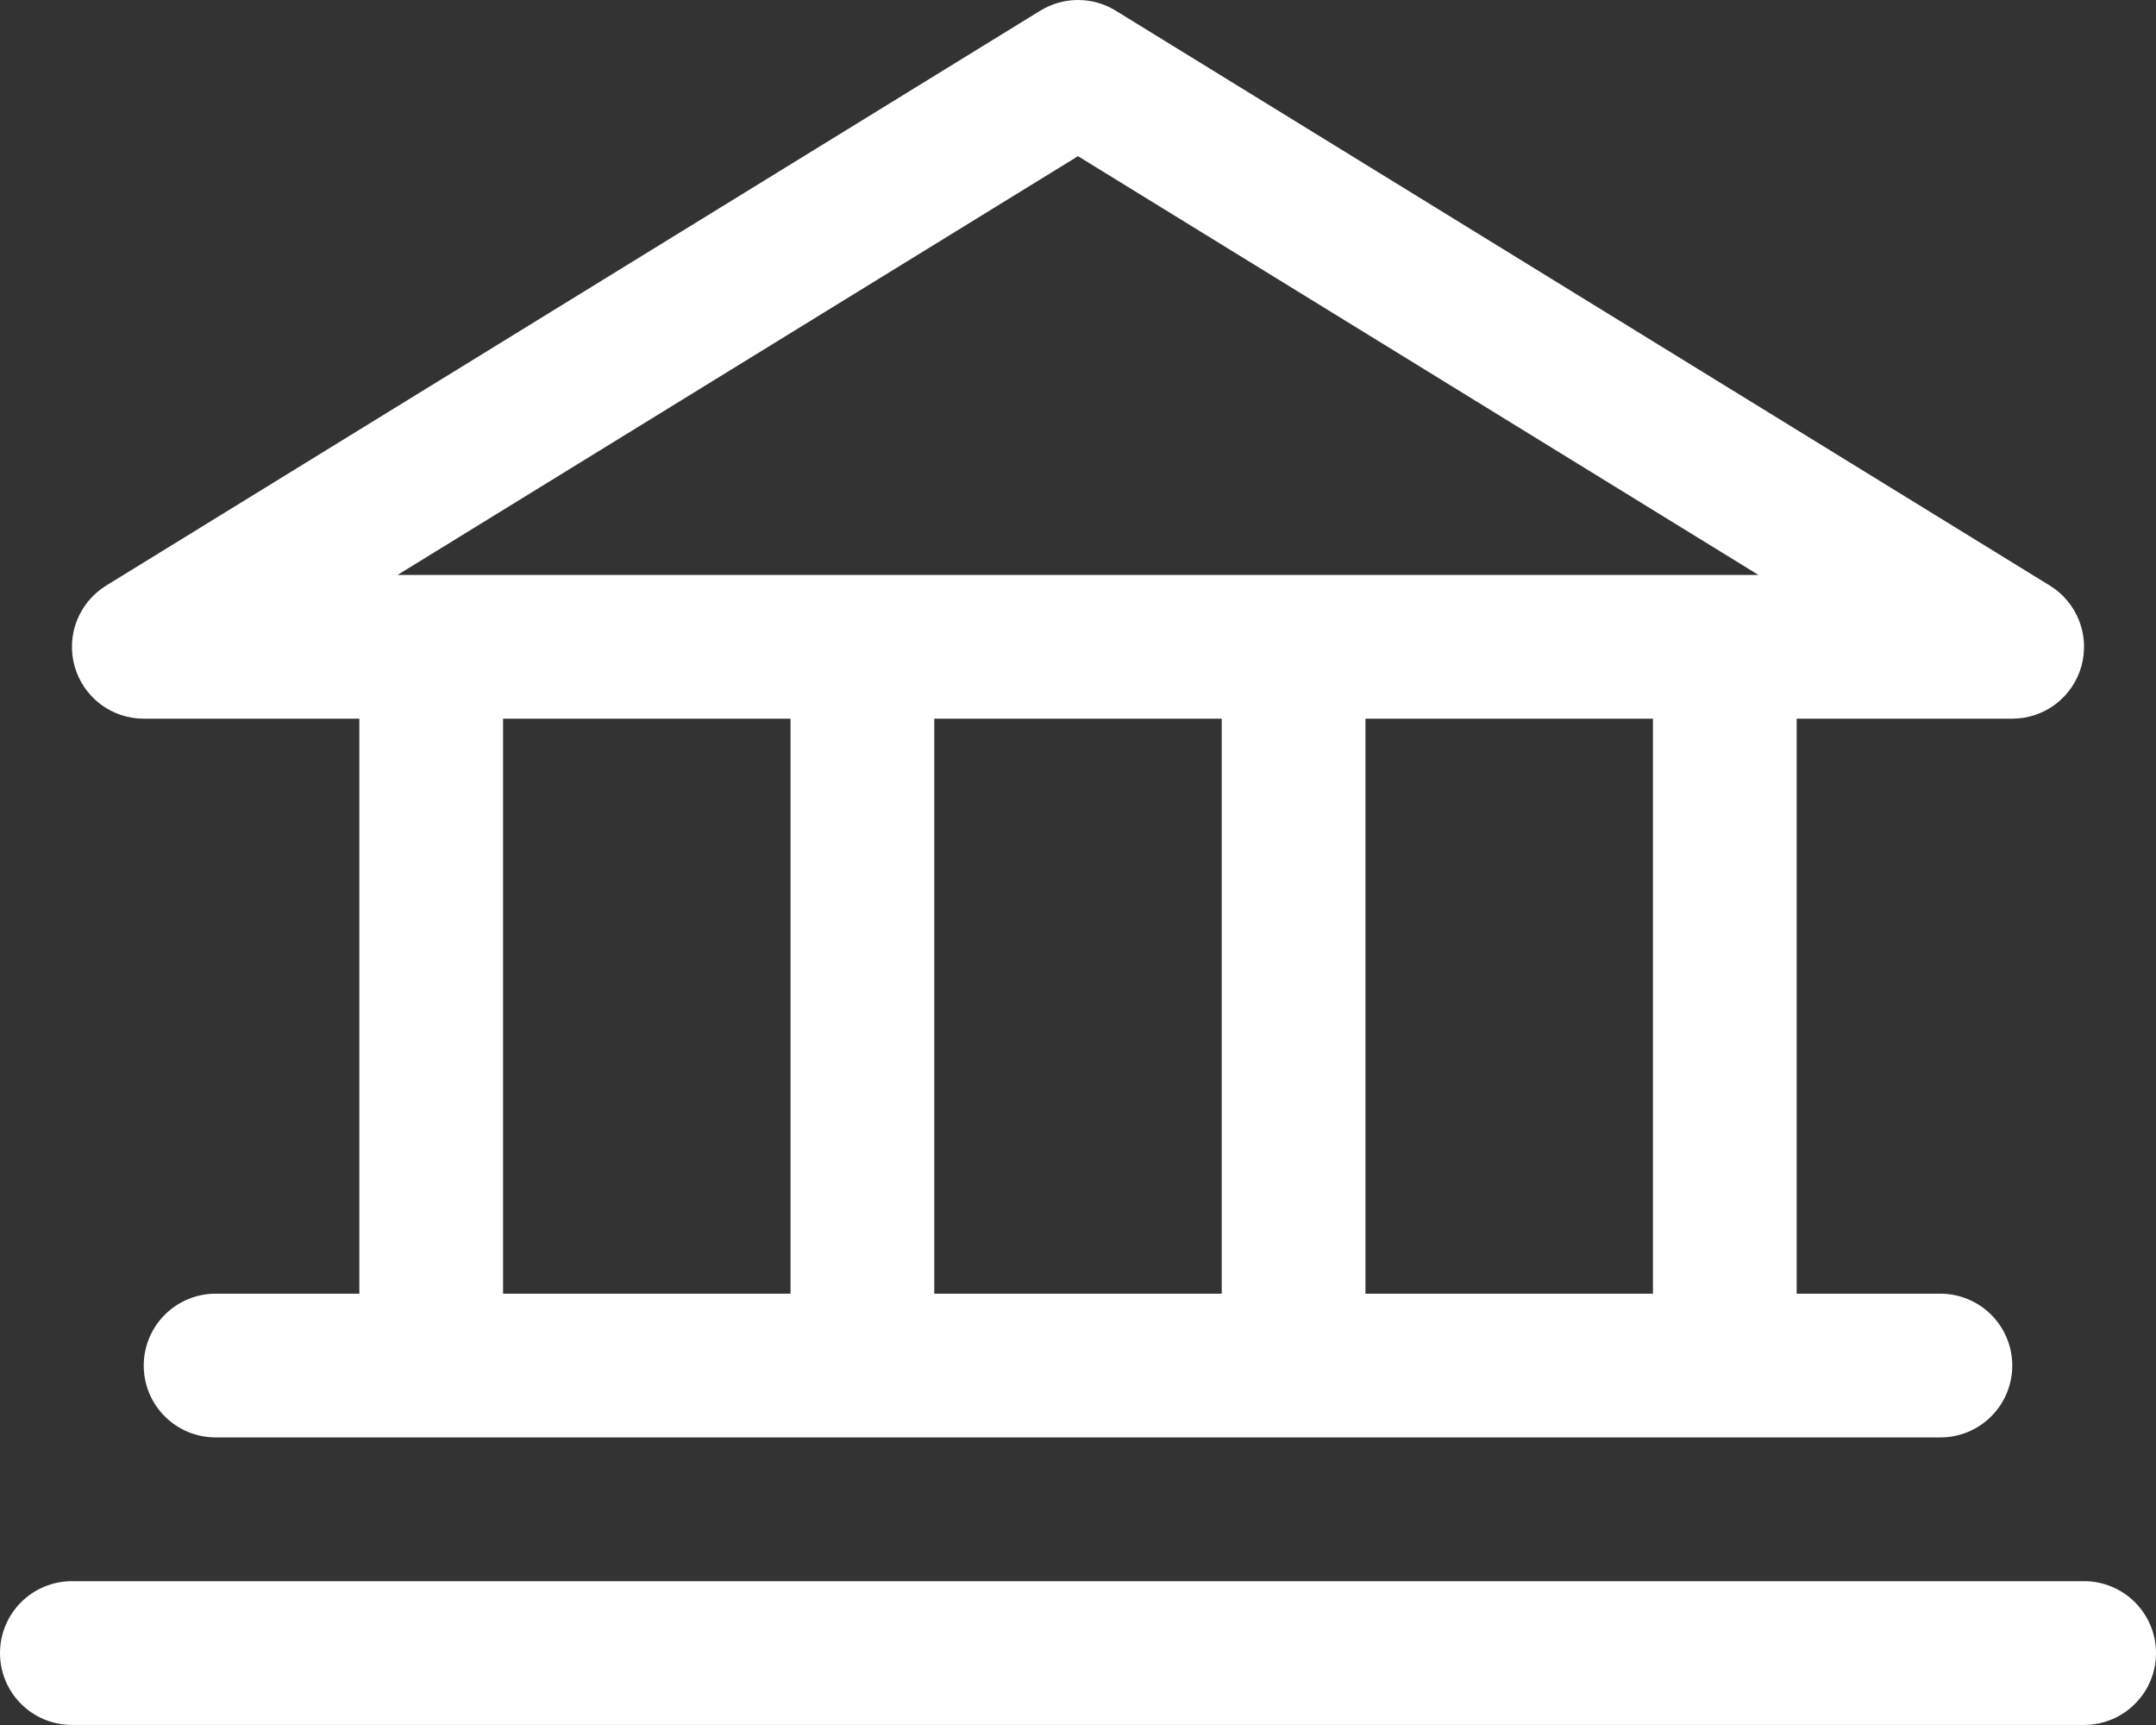 <svg width="30" height="24" viewBox="0 0 30 24" fill="none" xmlns="http://www.w3.org/2000/svg">
<rect x="0" y="0" width="30" height="24" fill="#333333" stroke="none"/>
<path d="M2 9.999H5V17.999H3C2.735 17.999 2.48 18.105 2.293 18.292C2.105 18.48 2 18.734 2 18.999C2 19.265 2.105 19.519 2.293 19.706C2.48 19.894 2.735 19.999 3 19.999H27C27.265 19.999 27.52 19.894 27.707 19.706C27.895 19.519 28 19.265 28 18.999C28 18.734 27.895 18.48 27.707 18.292C27.52 18.105 27.265 17.999 27 17.999H25V9.999H28C28.218 9.999 28.429 9.928 28.603 9.797C28.776 9.665 28.902 9.481 28.961 9.272C29.02 9.062 29.01 8.839 28.931 8.637C28.852 8.434 28.709 8.262 28.524 8.148L15.524 0.148C15.366 0.051 15.185 0 15 0C14.815 0 14.634 0.051 14.476 0.148L1.476 8.148C1.291 8.262 1.148 8.434 1.069 8.637C0.99 8.839 0.98 9.062 1.039 9.272C1.098 9.481 1.224 9.665 1.397 9.797C1.571 9.928 1.782 9.999 2 9.999ZM7 9.999H11V17.999H7V9.999ZM17 9.999V17.999H13V9.999H17ZM23 17.999H19V9.999H23V17.999ZM15 2.173L24.468 7.999H5.532L15 2.173ZM30 22.999C30 23.265 29.895 23.519 29.707 23.706C29.52 23.894 29.265 23.999 29 23.999H1C0.735 23.999 0.48 23.894 0.293 23.706C0.105 23.519 0 23.265 0 22.999C0 22.734 0.105 22.48 0.293 22.292C0.48 22.105 0.735 21.999 1 21.999H29C29.265 21.999 29.52 22.105 29.707 22.292C29.895 22.48 30 22.734 30 22.999Z" fill="white"/>
</svg>
